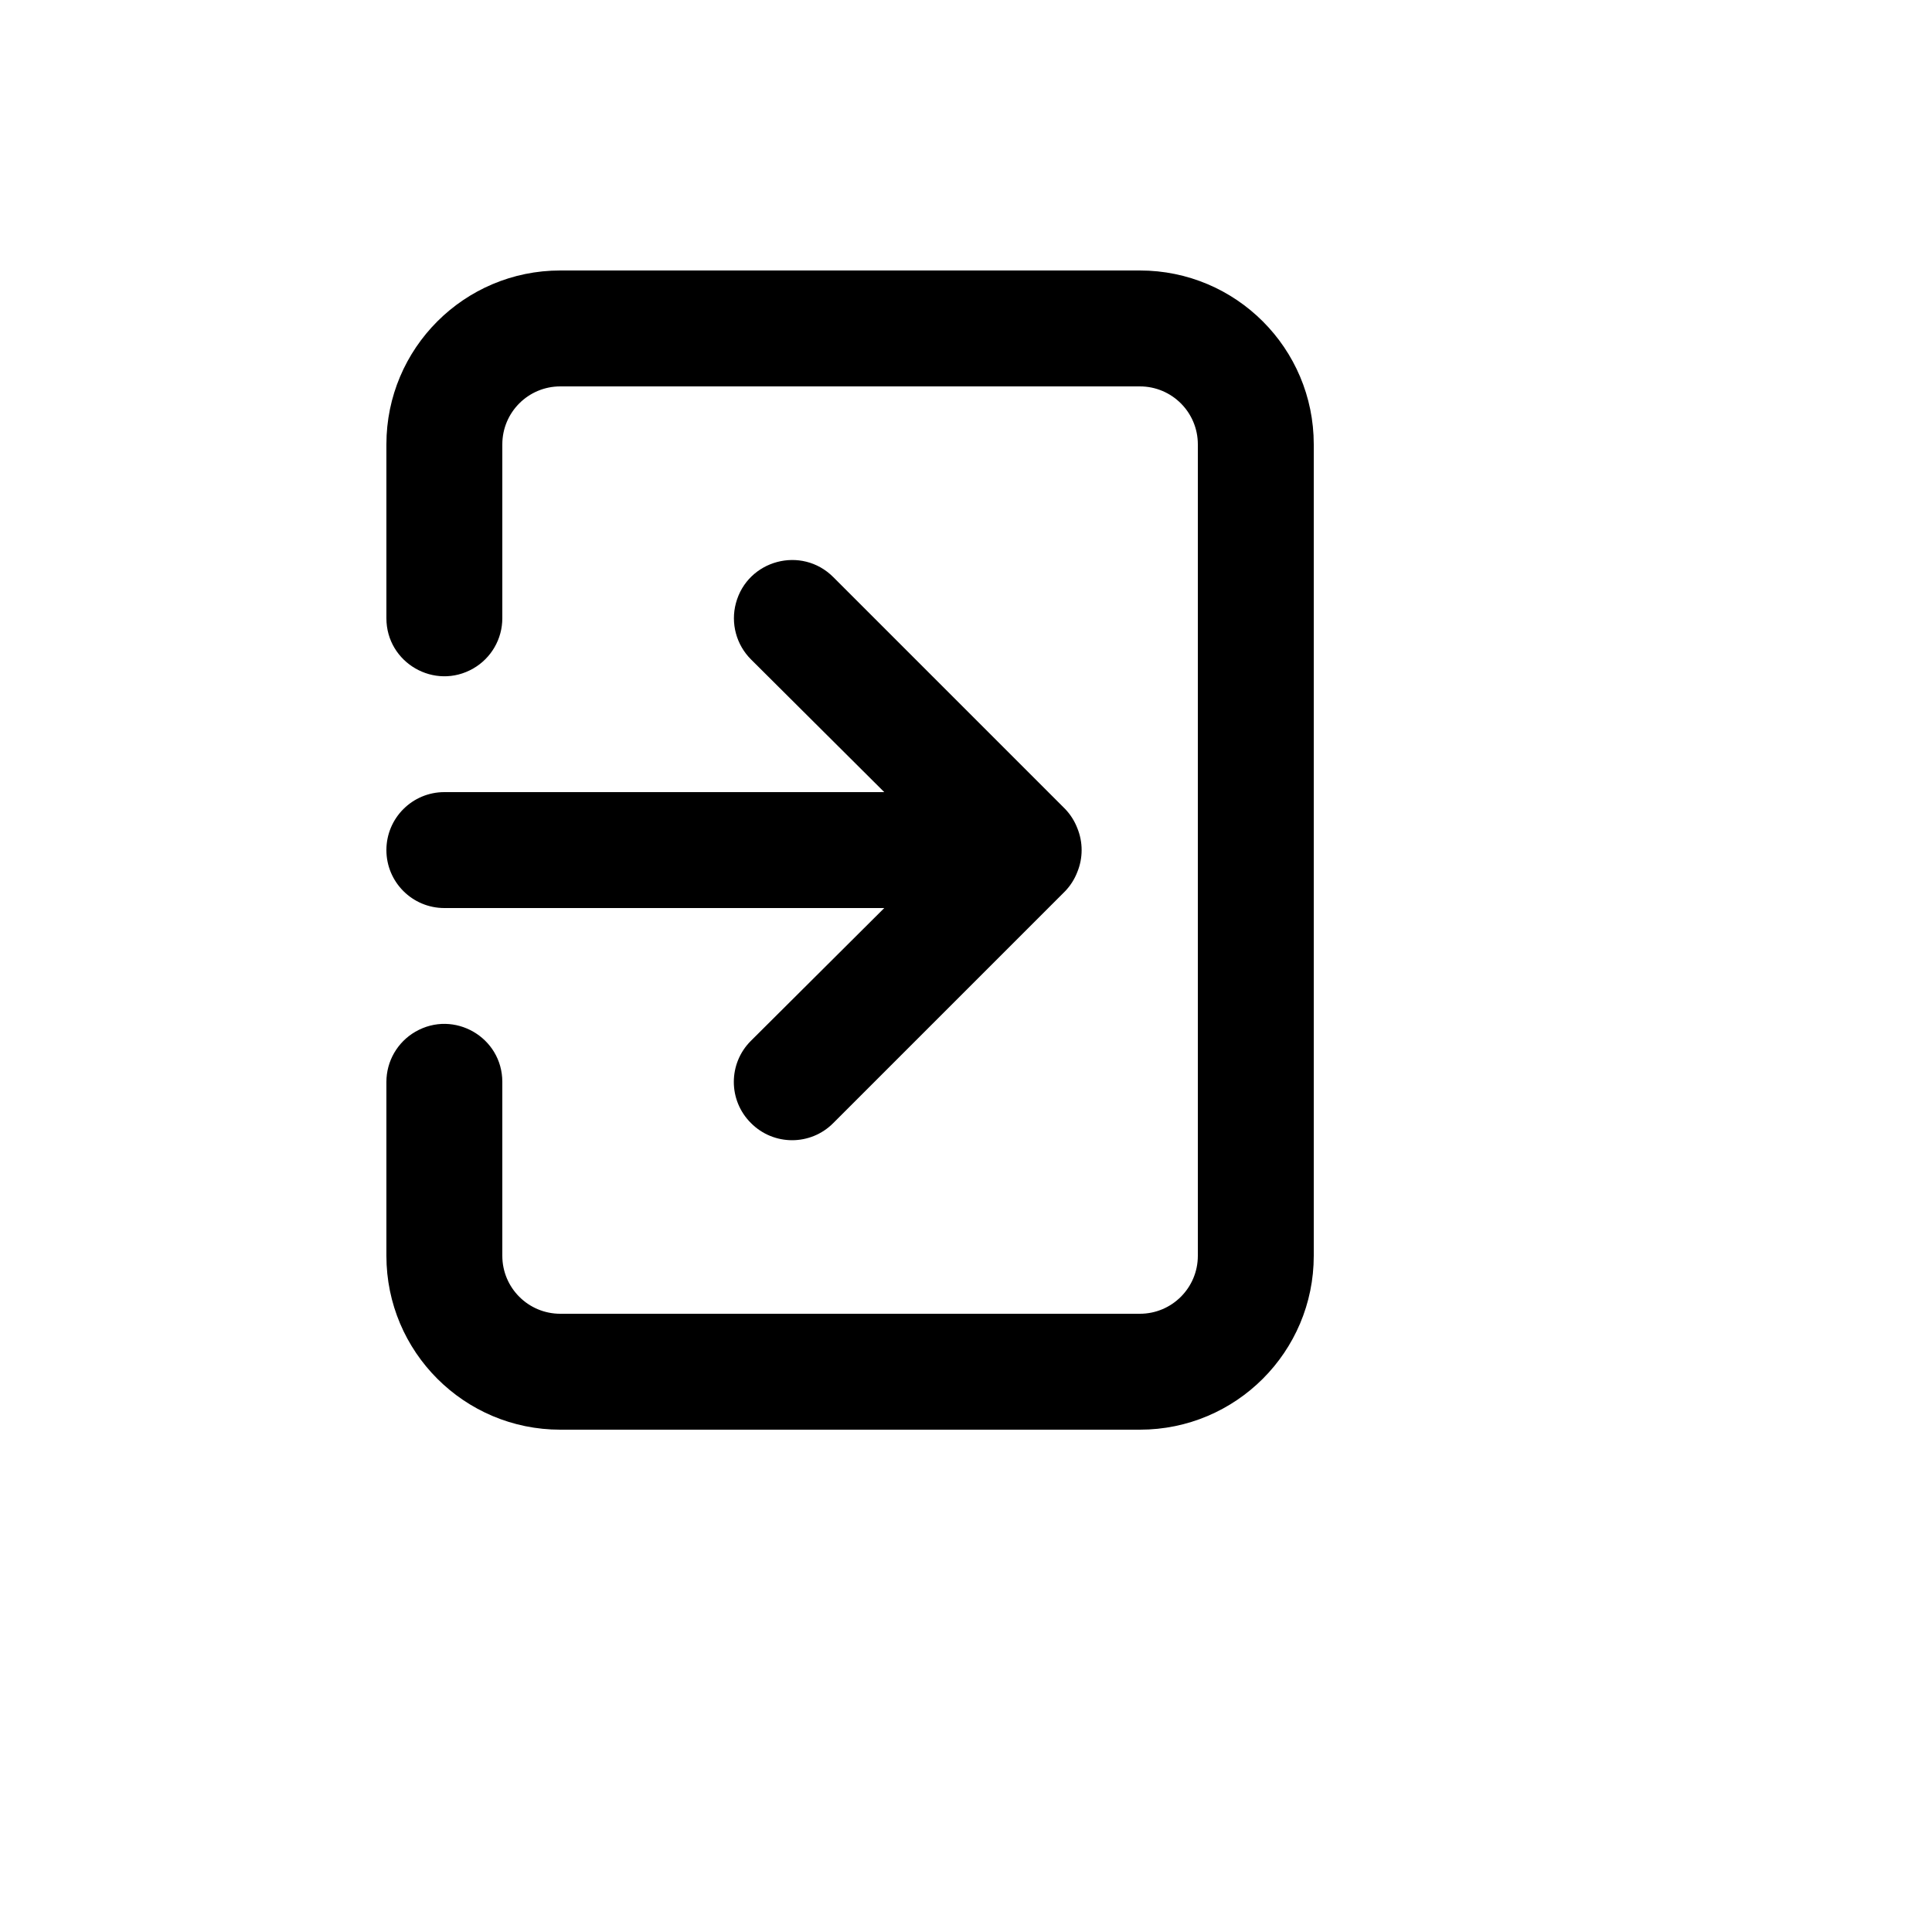 <svg xmlns="http://www.w3.org/2000/svg" version="1.1" xmlns:xlink="http://www.w3.org/1999/xlink" width="100%" height="100%" id="svgWorkerArea" viewBox="-25 -25 625 625" xmlns:idraw="https://idraw.muisca.co" style="background: white;"><defs id="defsdoc"><pattern id="patternBool" x="0" y="0" width="10" height="10" patternUnits="userSpaceOnUse" patternTransform="rotate(35)"><circle cx="5" cy="5" r="4" style="stroke: none;fill: #ff000070;"></circle></pattern></defs><g id="fileImp-60368273" class="cosito"><path id="pathImp-867568148" class="grouped" d="M100 250C100 260.356 108.394 268.75 118.75 268.75 118.75 268.75 261.062 268.75 261.062 268.75 261.062 268.75 217.938 311.688 217.938 311.688 210.542 319.022 210.542 330.978 217.938 338.312 225.273 345.707 237.227 345.707 244.562 338.312 244.562 338.312 319.562 263.312 319.562 263.312 321.269 261.529 322.608 259.428 323.5 257.125 325.375 252.559 325.375 247.441 323.5 242.875 322.608 240.572 321.269 238.471 319.562 236.688 319.562 236.688 244.562 161.688 244.562 161.688 234.314 151.439 216.816 156.128 213.064 170.127 211.324 176.624 213.181 183.556 217.938 188.312 217.938 188.312 261.062 231.25 261.062 231.25 261.062 231.25 118.75 231.25 118.75 231.25 108.394 231.25 100 239.644 100 250 100 250 100 250 100 250M343.75 62.5C343.75 62.5 156.25 62.5 156.25 62.5 125.183 62.5 100 87.683 100 118.75 100 118.75 100 175 100 175 100 189.434 115.624 198.454 128.125 191.238 133.926 187.889 137.5 181.699 137.5 175 137.5 175 137.5 118.75 137.5 118.75 137.5 108.394 145.894 100 156.25 100 156.25 100 343.75 100 343.75 100 354.106 100 362.5 108.394 362.5 118.75 362.5 118.75 362.5 381.25 362.5 381.25 362.5 391.606 354.106 400 343.75 400 343.75 400 156.25 400 156.25 400 145.894 400 137.5 391.606 137.5 381.25 137.5 381.25 137.5 325 137.5 325 137.5 310.566 121.876 301.546 109.375 308.762 103.574 312.111 100 318.301 100 325 100 325 100 381.25 100 381.25 100 412.317 125.183 437.5 156.25 437.5 156.25 437.5 343.75 437.5 343.75 437.5 374.817 437.5 400 412.317 400 381.25 400 381.25 400 118.75 400 118.75 400 87.683 374.817 62.5 343.75 62.5 343.75 62.5 343.75 62.5 343.75 62.5"></path></g></svg>